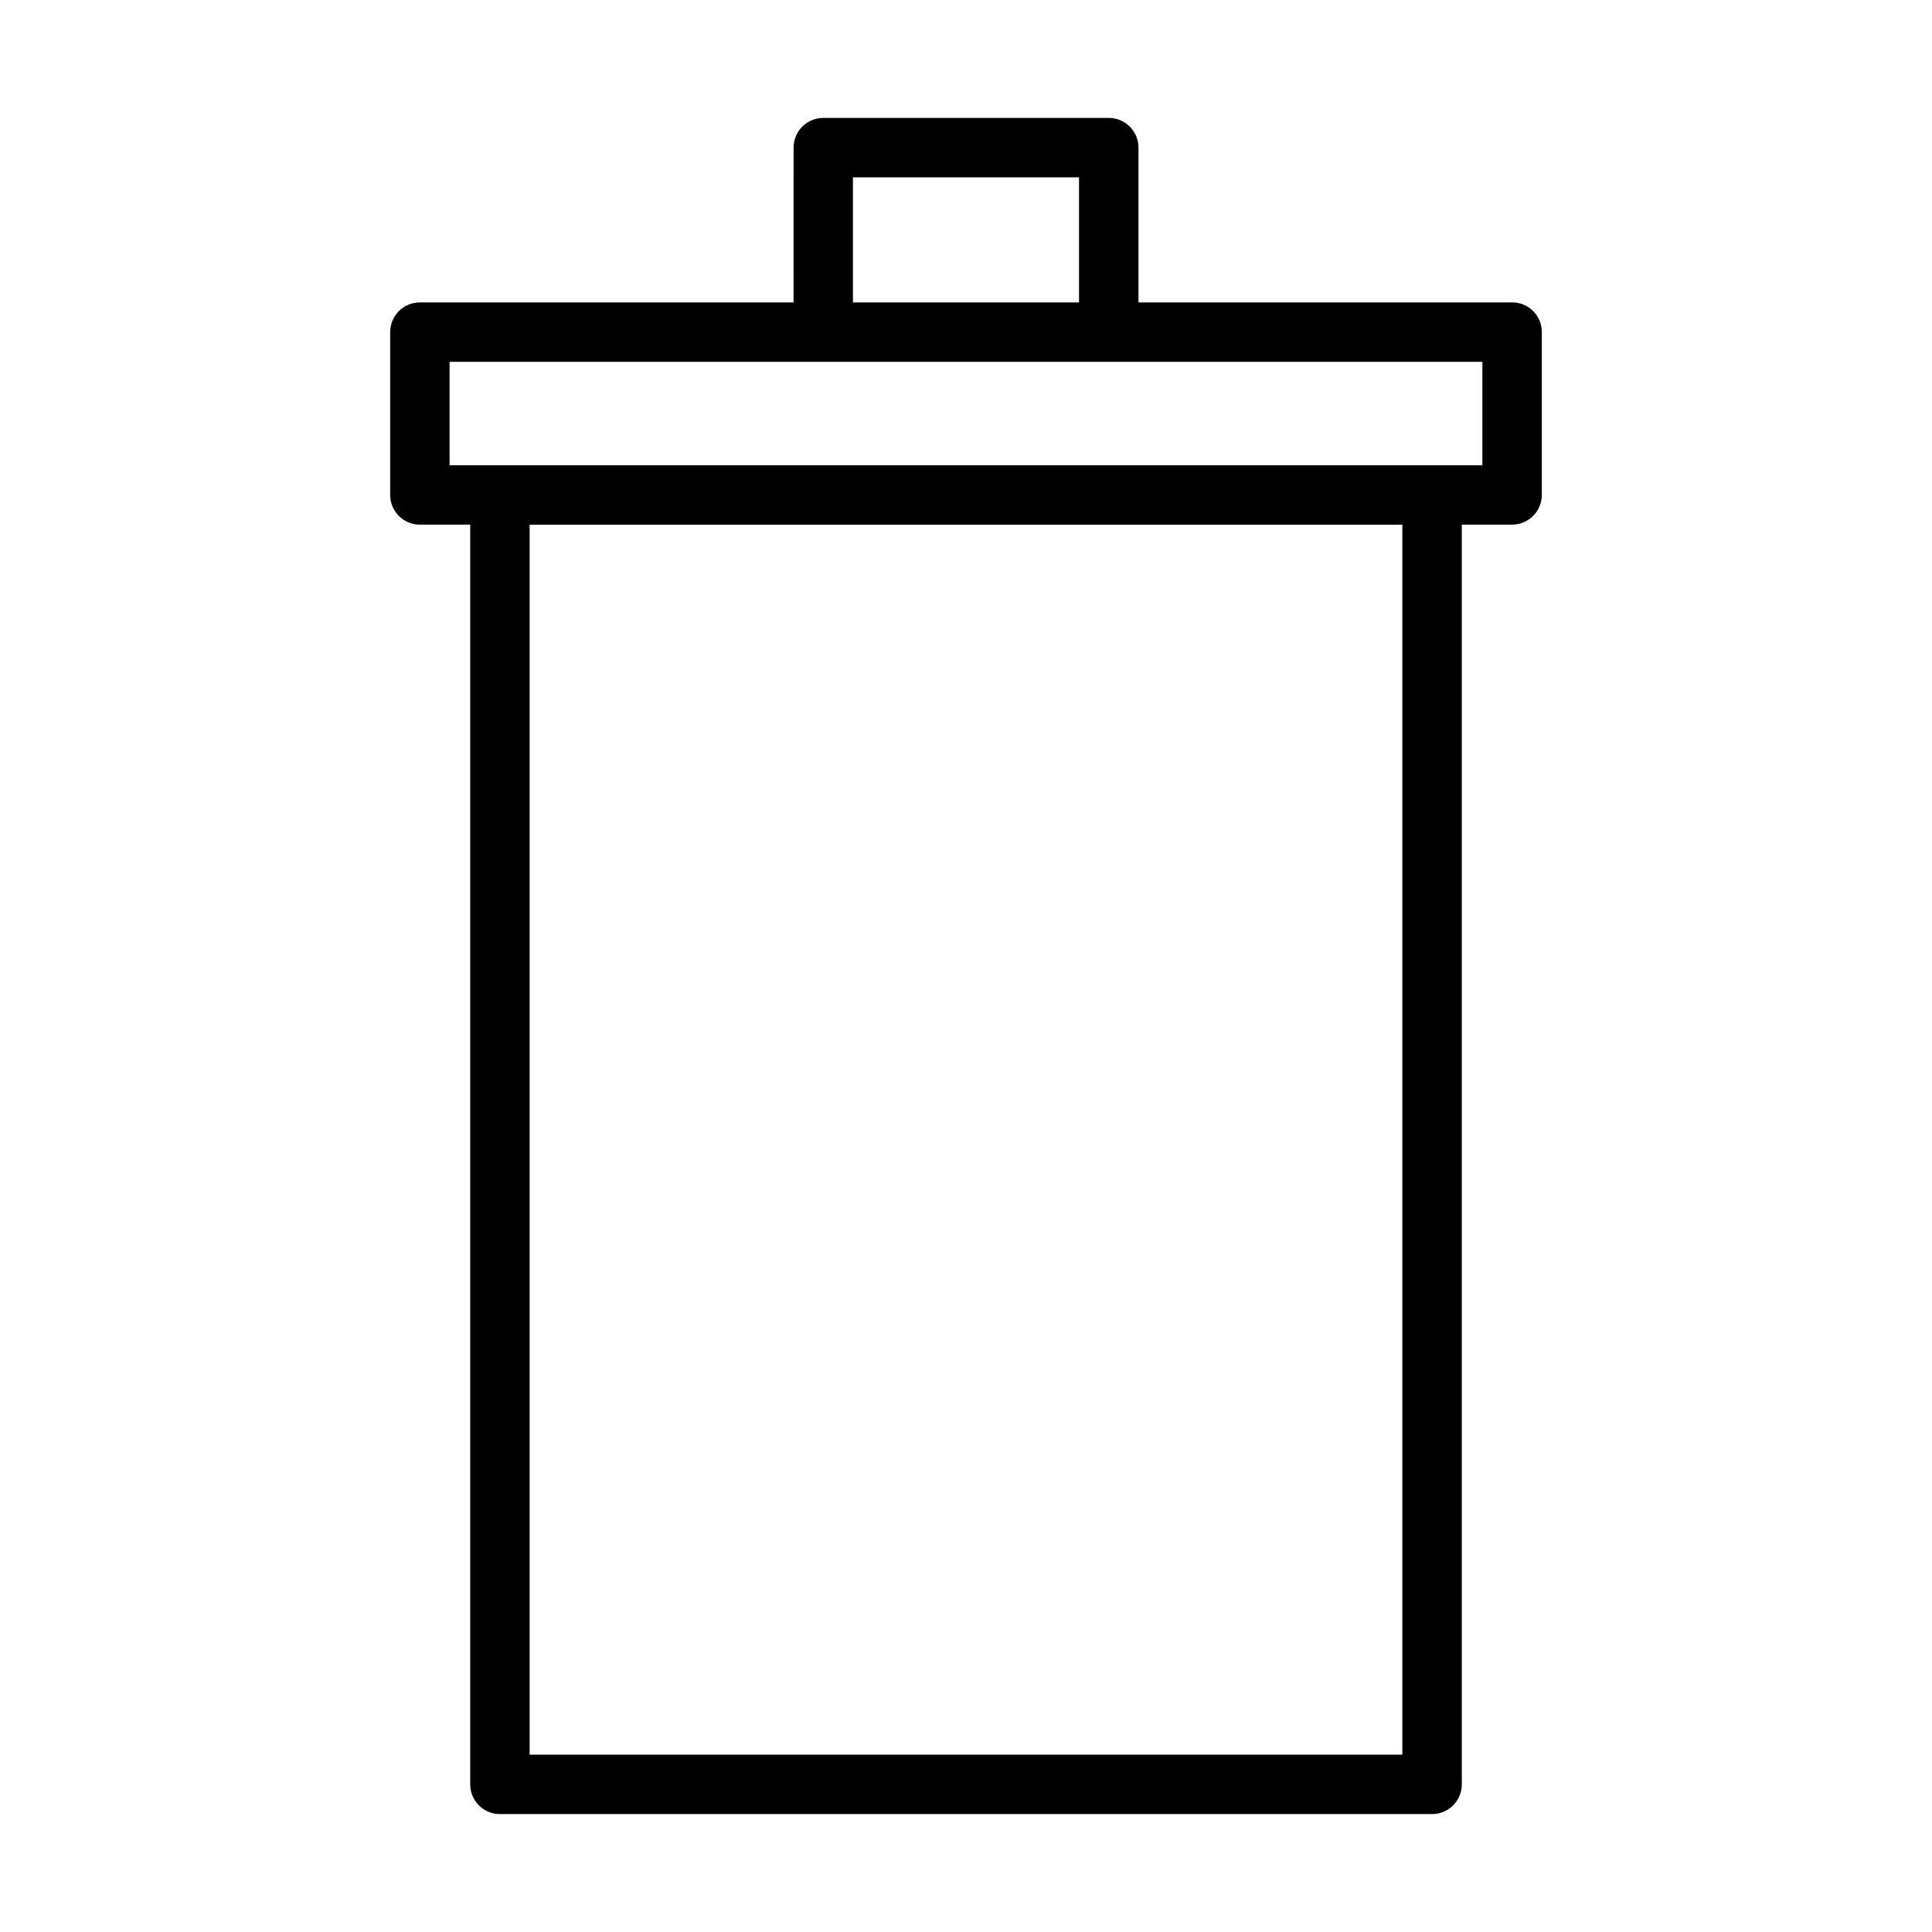 <?xml version="1.0" encoding="UTF-8"?>
<!-- Uploaded to: SVG Repo, www.svgrepo.com, Generator: SVG Repo Mixer Tools -->
<svg fill="#000000" width="800px" height="800px" version="1.1" viewBox="144 144 512 512" xmlns="http://www.w3.org/2000/svg">
 <path d="m544.73 224.14h-99.023v-41.02c0-4.344-3.519-7.871-7.871-7.871h-75.656c-4.352 0-7.871 3.527-7.871 7.871l-0.004 41.02h-99.031c-4.352 0-7.871 3.527-7.871 7.871v43.156c0 4.344 3.519 7.871 7.871 7.871h13.336v333.84c0 4.344 3.519 7.871 7.871 7.871l247.04 0.004c4.352 0 7.871-3.527 7.871-7.871v-333.85h13.336c4.352 0 7.871-3.527 7.871-7.871v-43.156c0.008-4.344-3.512-7.871-7.863-7.871zm-174.69-33.148h59.914v33.148h-59.914zm145.6 418.02h-231.28v-325.97h231.28zm21.219-341.71h-13.289c-0.016 0-0.031-0.008-0.055-0.008-0.023 0-0.039 0.008-0.055 0.008h-246.92c-0.016 0-0.031-0.008-0.055-0.008-0.023 0-0.039 0.008-0.055 0.008h-13.289v-27.41h273.7v27.41z"/>
</svg>